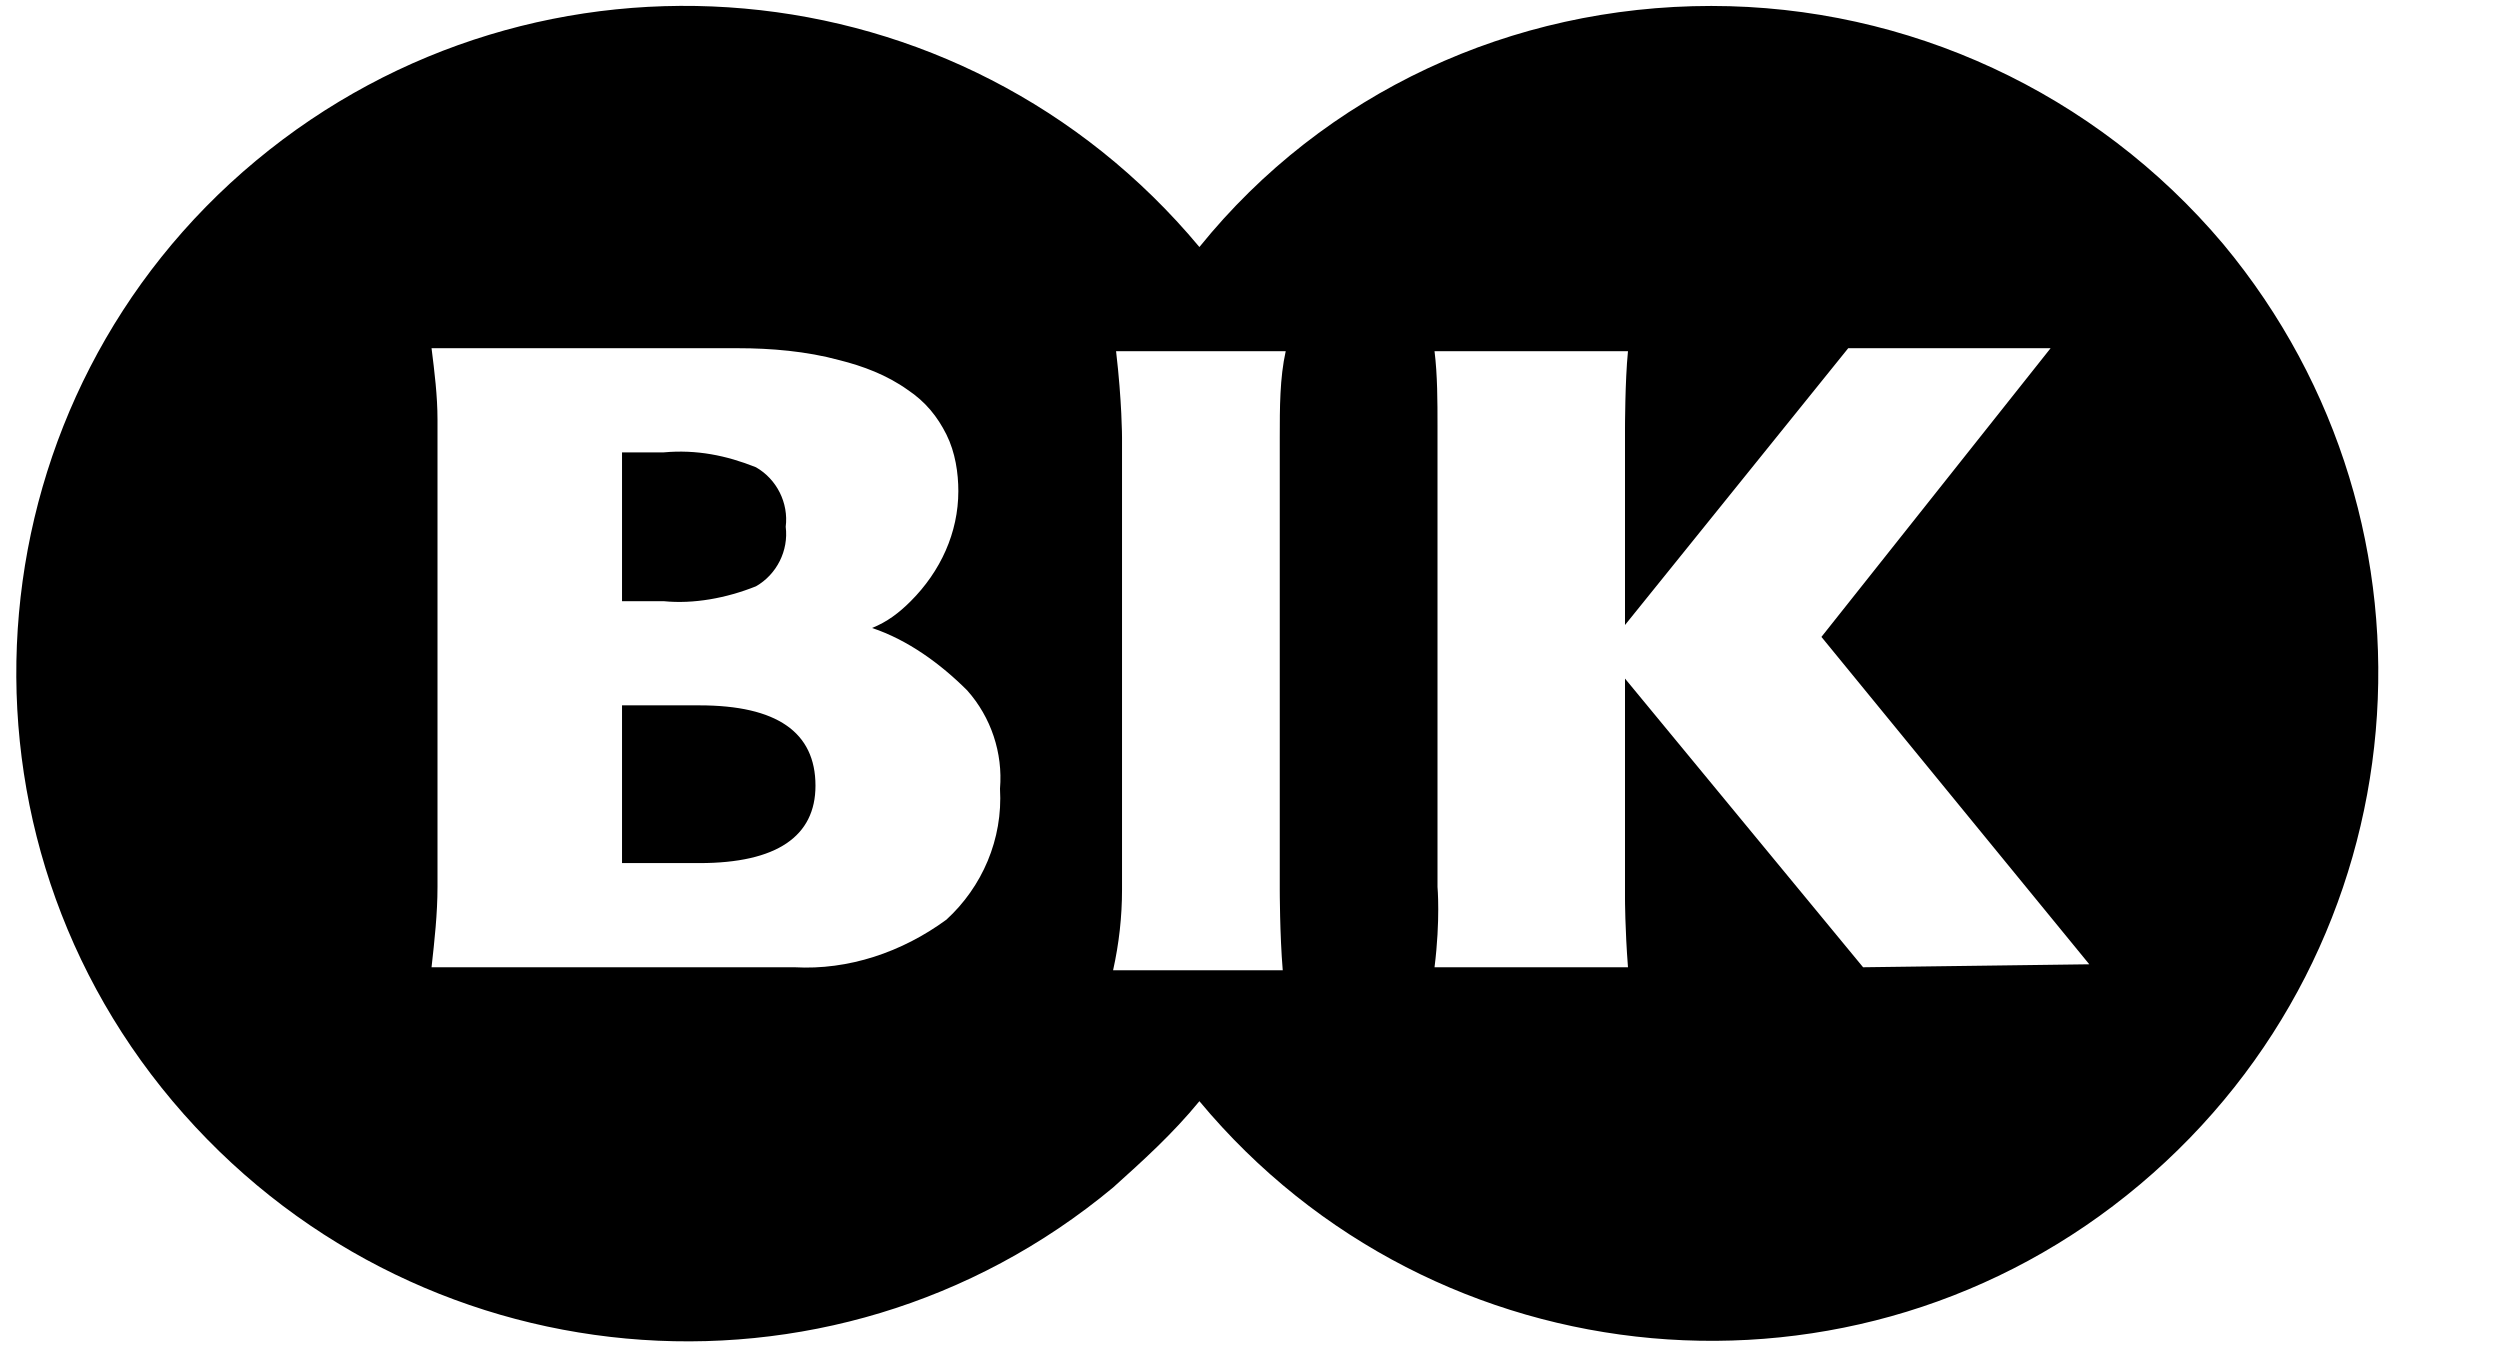 <?xml version="1.0" encoding="utf-8"?>
<!-- Generator: Adobe Illustrator 27.1.1, SVG Export Plug-In . SVG Version: 6.00 Build 0)  -->
<svg version="1.1" id="Warstwa_1" xmlns="http://www.w3.org/2000/svg" xmlns:xlink="http://www.w3.org/1999/xlink" x="0px" y="0px"
	 viewBox="0 0 84 45.3" style="enable-background:new 0 0 84 45.3;" xml:space="preserve">
<path d="M23.5,23.7h-2.6V29h2.6c2.6,0,3.9-0.9,3.9-2.6C27.4,24.6,26.1,23.7,23.5,23.7z M25.4,19.7L25.4,19.7c0.7-0.4,1.1-1.2,1-2
	c0.1-0.8-0.3-1.6-1-2c-1-0.4-2-0.6-3.1-0.5h-1.4v5h1.4C23.3,20.3,24.4,20.1,25.4,19.7L25.4,19.7z M57.5,0.2L57.5,0.2
	c-6.7,0-13,2.9-17.2,8.1c-8-9.6-22.2-10.8-31.7-2.9S-2.2,27.5,5.8,37s22.1,10.8,31.6,2.9c1-0.9,2-1.8,2.9-2.9
	c7.9,9.5,22.1,10.8,31.6,2.8s10.7-22.1,2.8-31.6C70.4,3.1,64.1,0.2,57.5,0.2z M31.8,30.9L31.8,30.9c-1.5,1.1-3.3,1.7-5.1,1.6H14.5
	c0.1-0.9,0.2-1.8,0.2-2.7V14.1c0-0.8-0.1-1.6-0.2-2.4h10.3c1.1,0,2.3,0.1,3.4,0.4c0.8,0.2,1.6,0.5,2.3,1c0.6,0.4,1,0.9,1.3,1.5
	c0.3,0.6,0.4,1.3,0.4,1.9c0,1.4-0.6,2.7-1.6,3.7c-0.4,0.4-0.8,0.7-1.3,0.9c1.2,0.4,2.3,1.2,3.2,2.1c0.8,0.9,1.2,2.1,1.1,3.3
	C33.7,28.2,33,29.8,31.8,30.9L31.8,30.9z M43,14.7L43,14.7v15.2c0,0,0,1.5,0.1,2.7h-5.7c0.2-0.9,0.3-1.8,0.3-2.7V14.7
	c0,0,0-1.2-0.2-2.9h5.7C43,12.7,43,13.7,43,14.7L43,14.7z M62.6,32.5L62.6,32.5l-8-9.7v7.4c0,0,0,1,0.1,2.3h-6.5
	c0.2-1.6,0.1-2.7,0.1-2.7V14.3c0-0.8,0-1.7-0.1-2.5h6.5c-0.1,1-0.1,2.6-0.1,2.6V21l7.5-9.3h6.8l-7.7,9.7l9,11L62.6,32.5z"/>
</svg>
